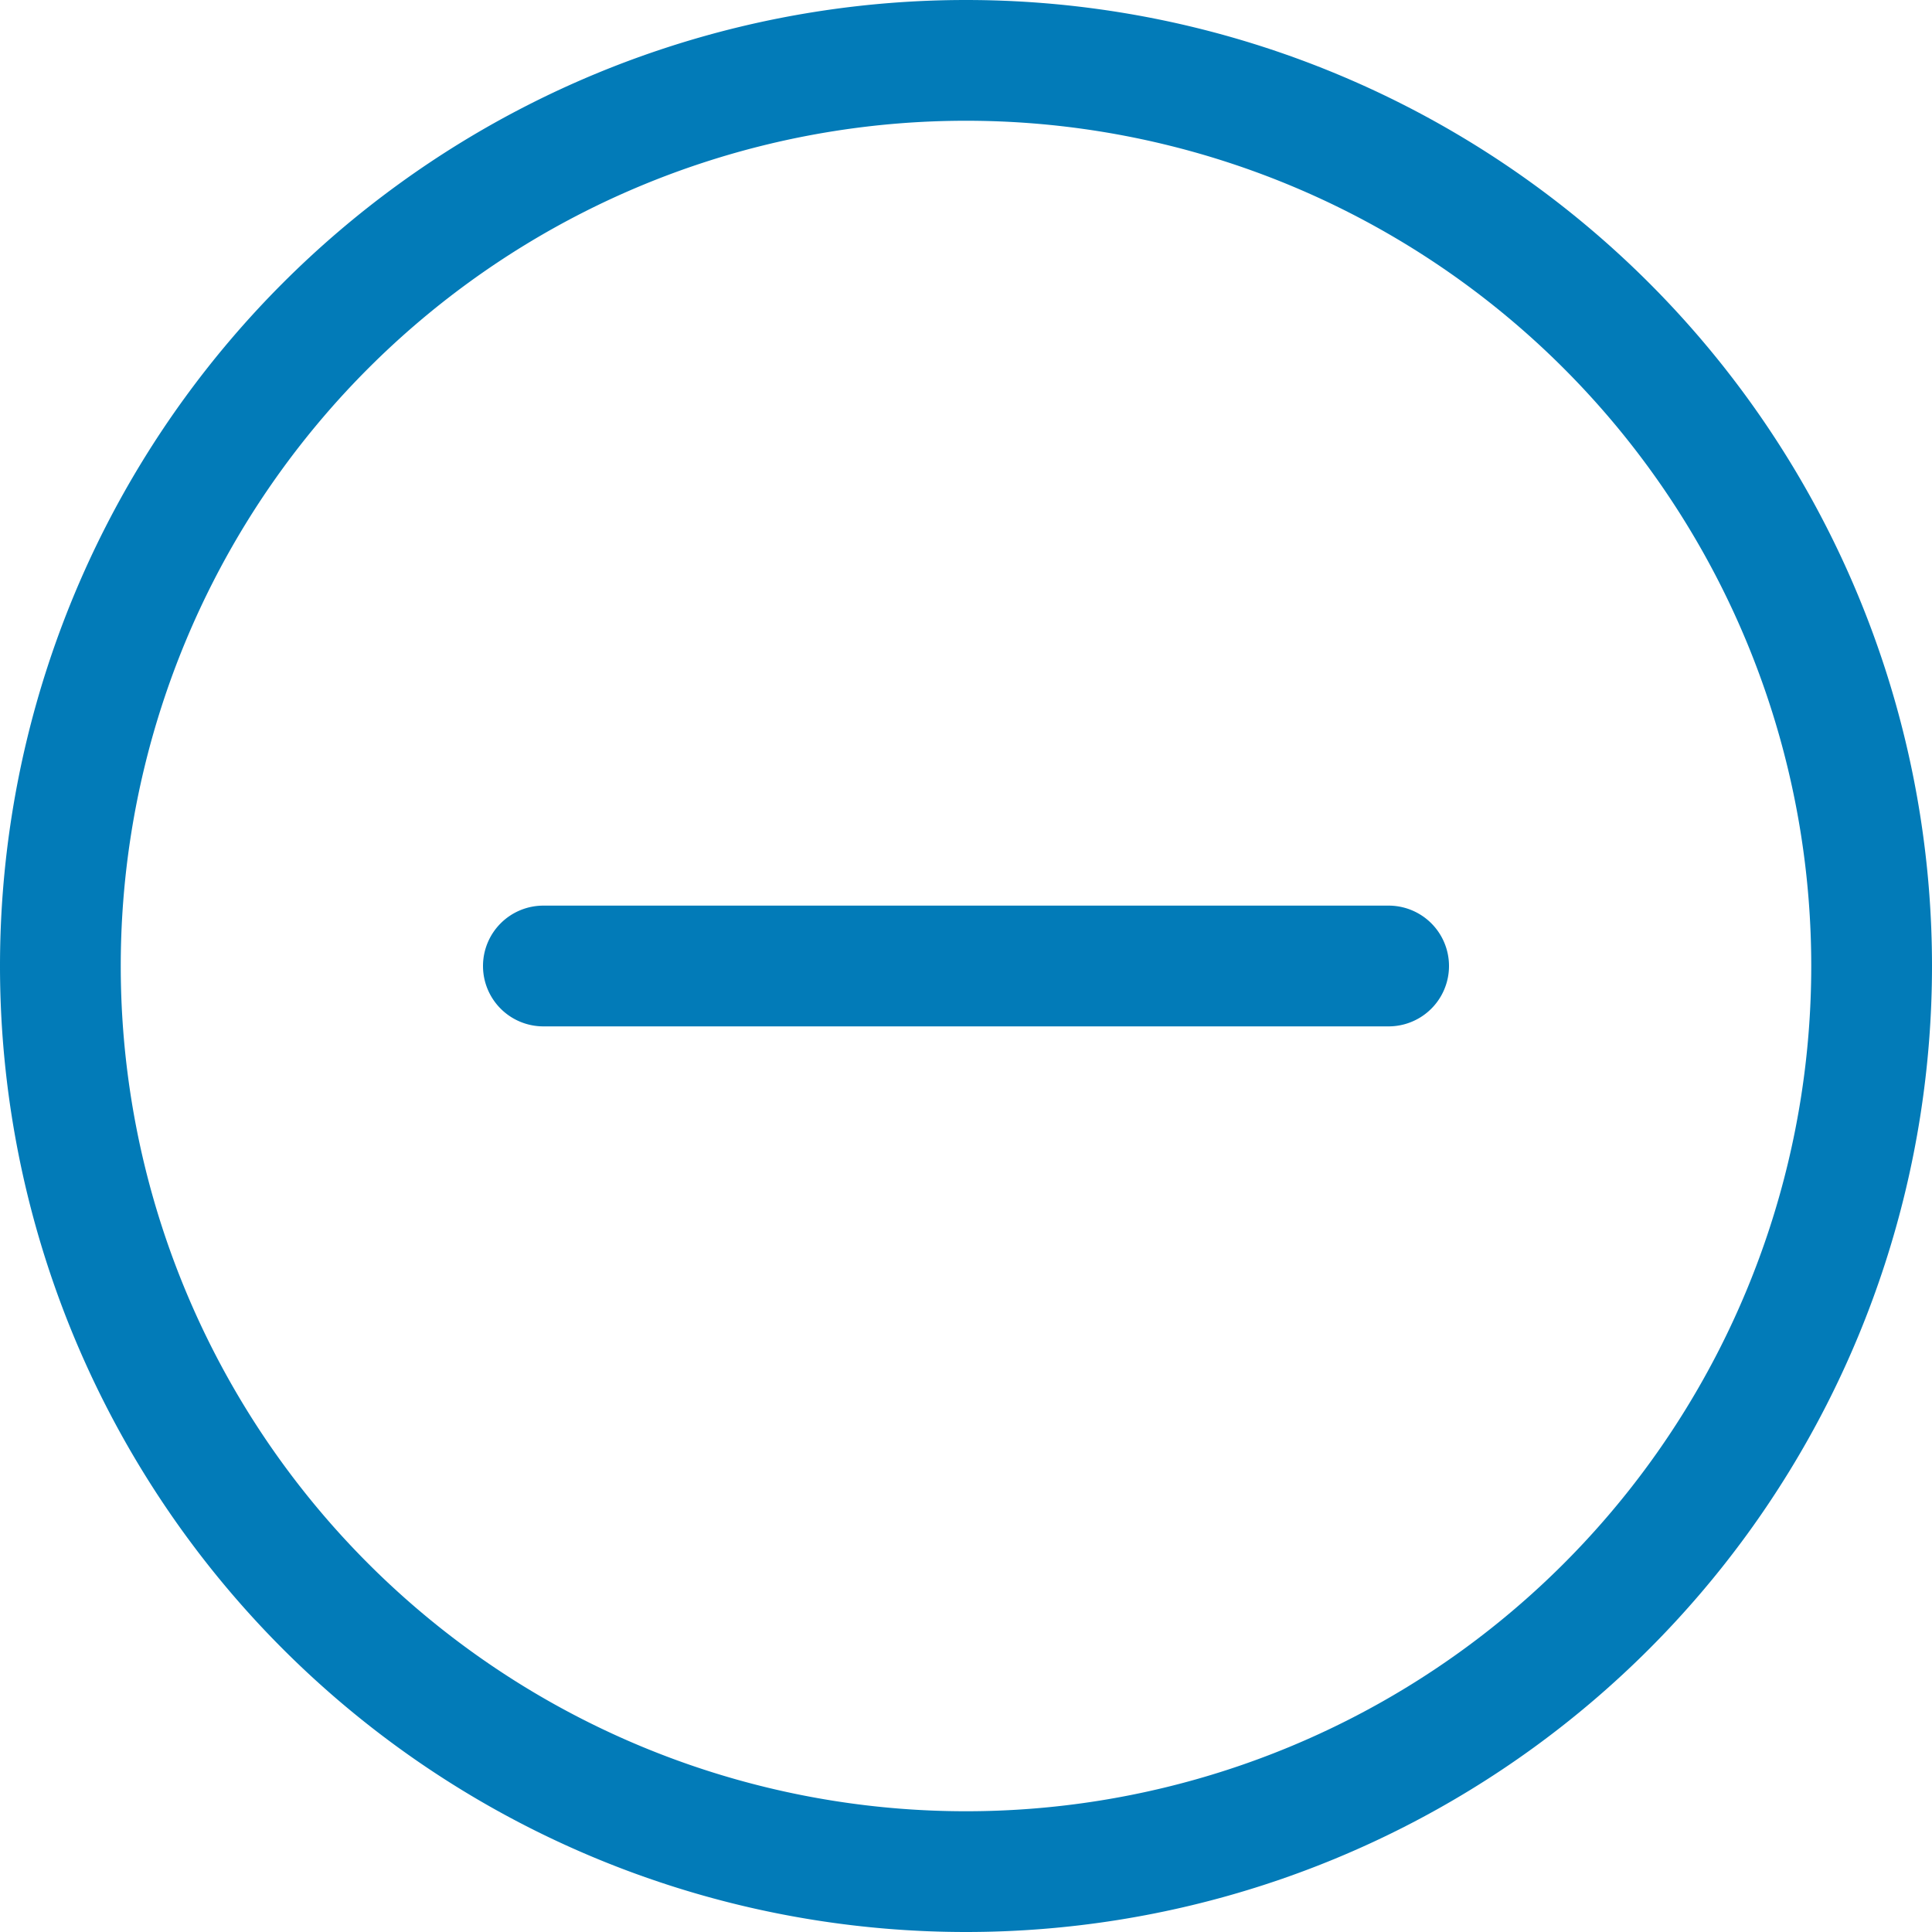 <svg stroke="currentColor" fill="#027bb8" stroke-width="0" viewBox="0 0 16 16" class="fs-4 m-2 text-danger" height="1em" width="1em" xmlns="http://www.w3.org/2000/svg" style="cursor: pointer;"><title>Leave Group</title><path d="M8 15A7 7 0 1 1 8 1a7 7 0 0 1 0 14zm0 1A8 8 0 1 0 8 0a8 8 0 0 0 0 16z"></path><path d="M4 8a.5.5 0 0 1 .5-.5h7a.5.5 0 0 1 0 1h-7A.5.5 0 0 1 4 8z"></path></svg>